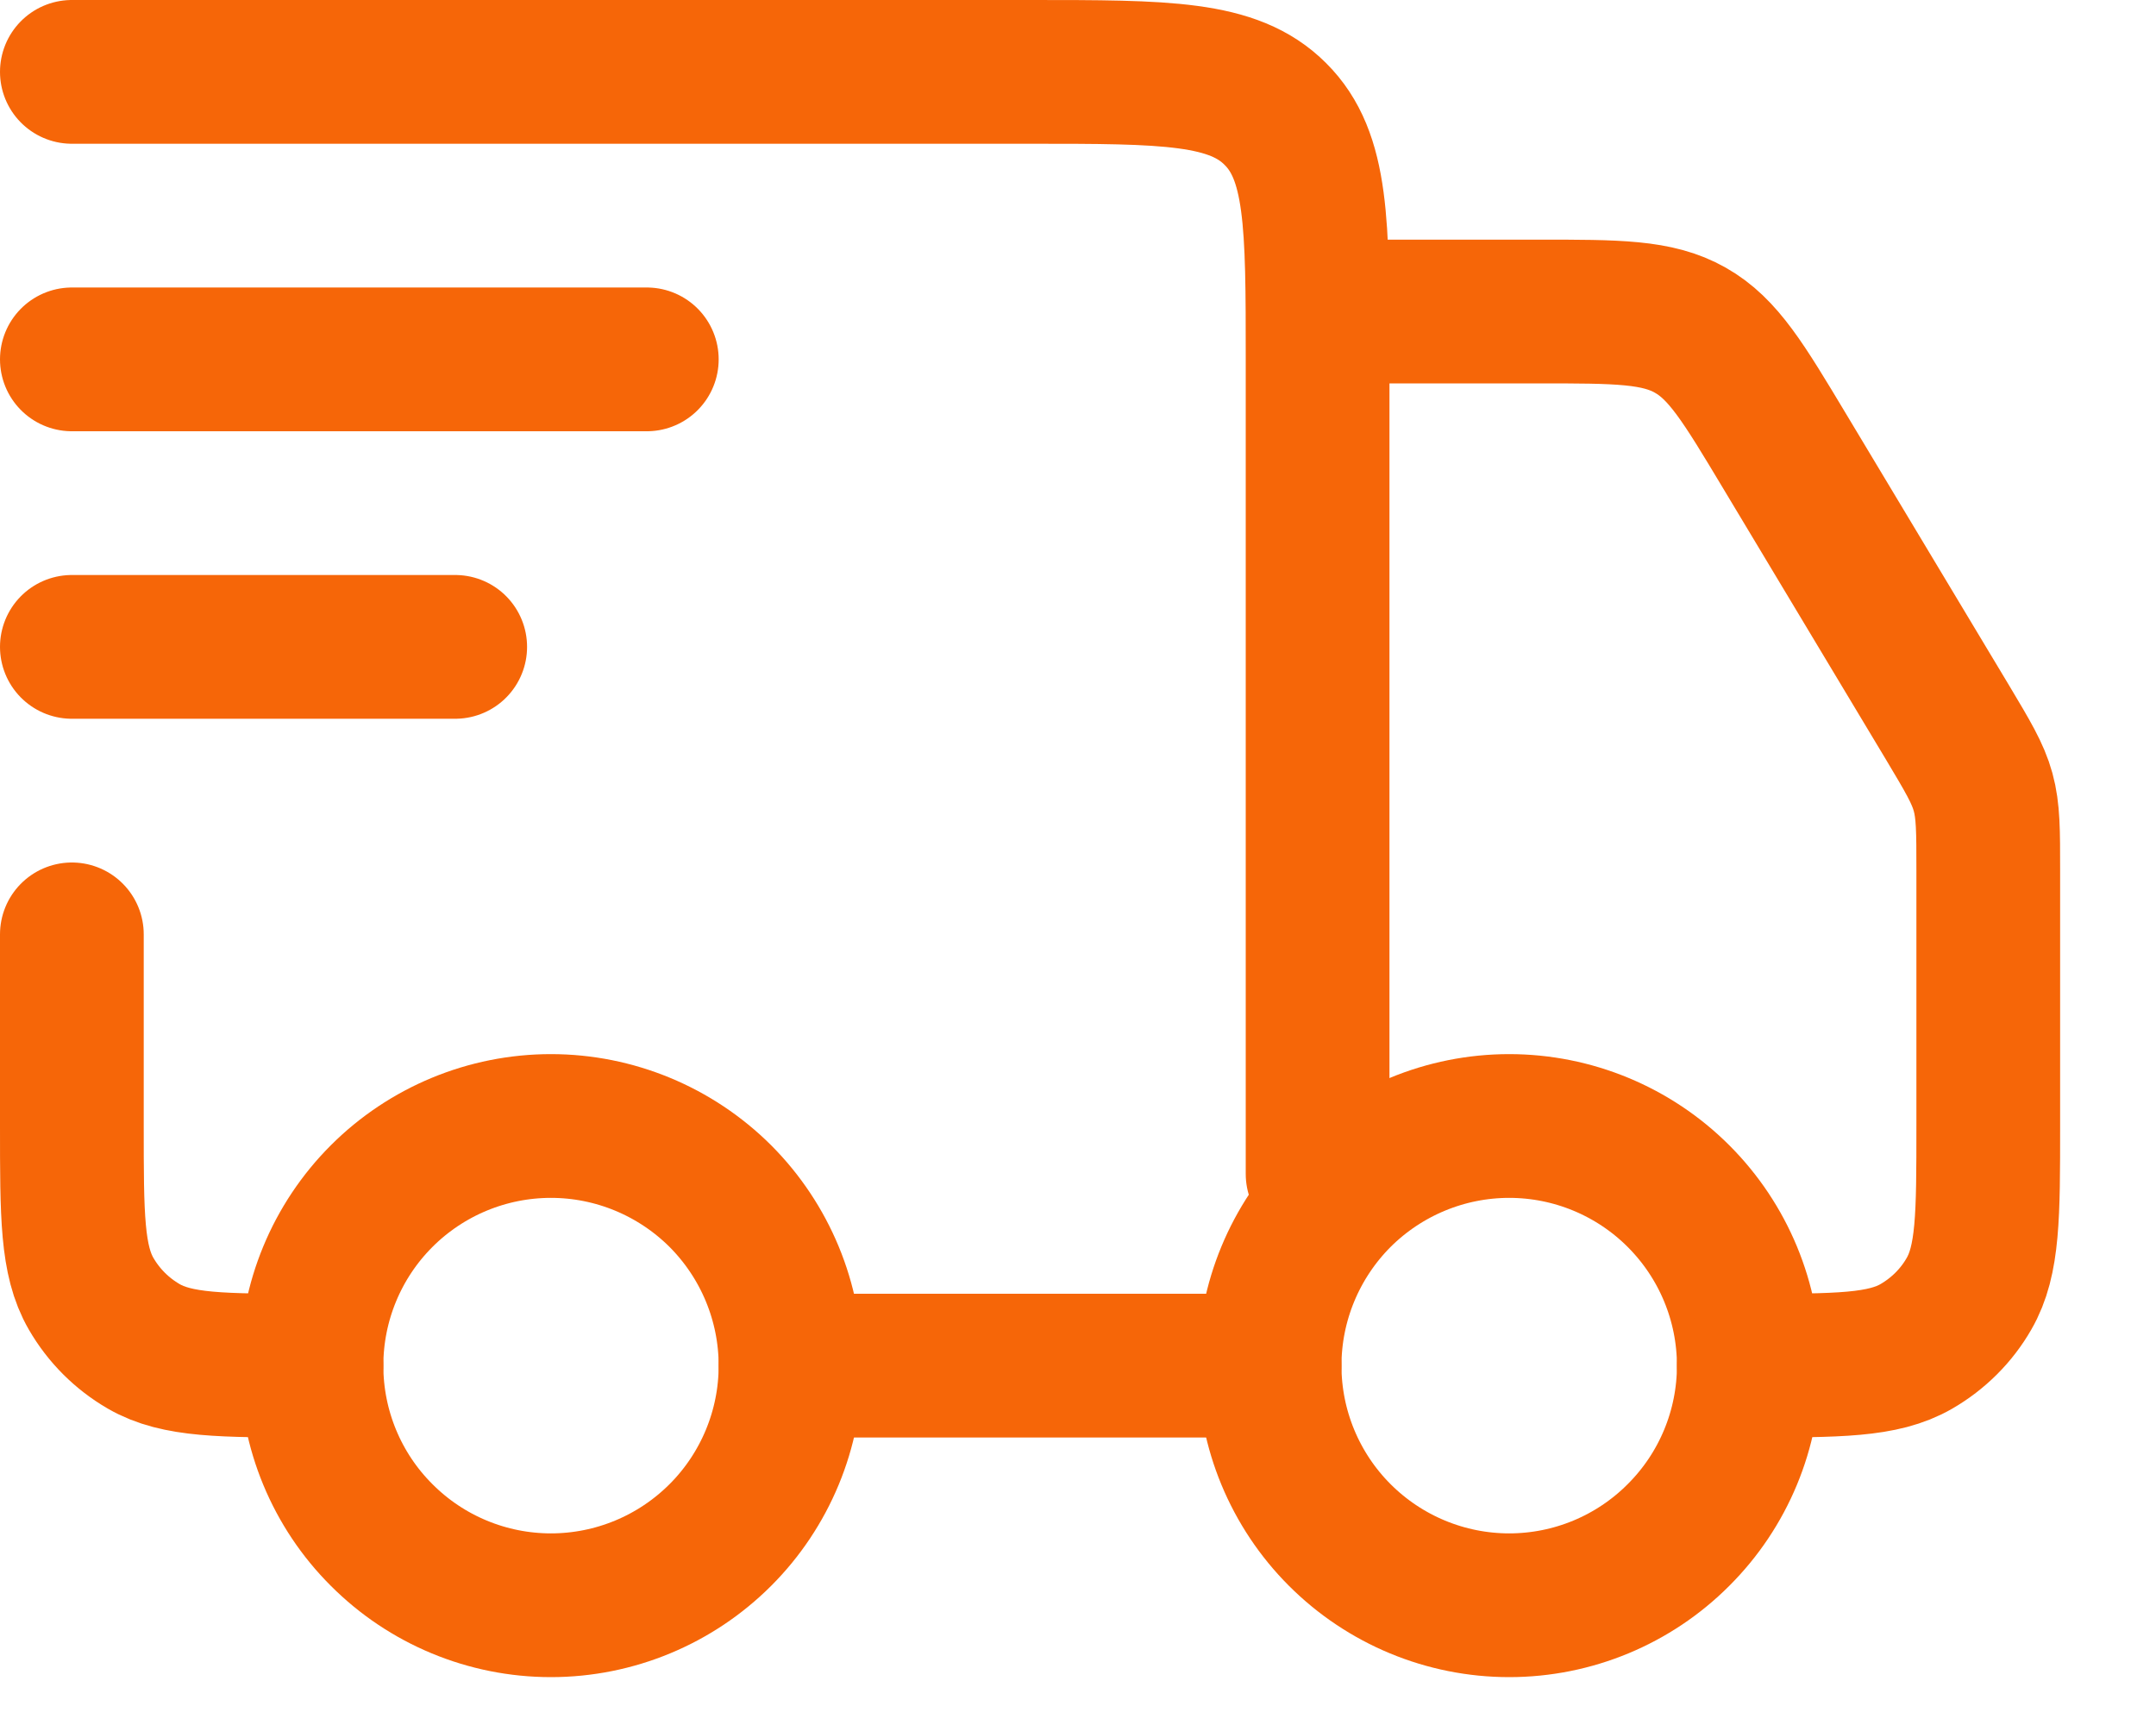 <svg width="15" height="12" viewBox="0 0 15 12" fill="none" xmlns="http://www.w3.org/2000/svg">
<path d="M12.167 9.5C12.167 9.942 11.991 10.366 11.678 10.678C11.366 10.991 10.942 11.167 10.5 11.167C10.058 11.167 9.634 10.991 9.321 10.678C9.009 10.366 8.833 9.942 8.833 9.5C8.833 9.058 9.009 8.634 9.321 8.321C9.634 8.009 10.058 7.833 10.5 7.833C10.942 7.833 11.366 8.009 11.678 8.321C11.991 8.634 12.167 9.058 12.167 9.5ZM5.5 9.5C5.5 9.942 5.324 10.366 5.012 10.678C4.699 10.991 4.275 11.167 3.833 11.167C3.391 11.167 2.967 10.991 2.655 10.678C2.342 10.366 2.167 9.942 2.167 9.5C2.167 9.058 2.342 8.634 2.655 8.321C2.967 8.009 3.391 7.833 3.833 7.833C4.275 7.833 4.699 8.009 5.012 8.321C5.324 8.634 5.5 9.058 5.5 9.5Z" stroke="#F66608"/>
<path d="M8.833 9.5H5.5M0.5 0.5H7.167C8.109 0.5 8.581 0.5 8.873 0.793C9.167 1.085 9.167 1.557 9.167 2.5V8.167M9.5 2.167H10.701C11.254 2.167 11.531 2.167 11.76 2.297C11.989 2.426 12.131 2.663 12.416 3.138L13.549 5.025C13.69 5.261 13.761 5.379 13.797 5.51C13.833 5.641 13.833 5.779 13.833 6.054V7.833C13.833 8.457 13.833 8.768 13.699 9C13.612 9.152 13.485 9.278 13.333 9.366C13.101 9.5 12.79 9.5 12.167 9.5M0.5 6.5V7.833C0.5 8.457 0.5 8.768 0.634 9C0.722 9.152 0.848 9.278 1 9.366C1.232 9.5 1.543 9.5 2.167 9.5M0.5 2.5H4.5M0.5 4.5H3.167" stroke="#F66608" stroke-linecap="round" stroke-linejoin="round"/>
</svg>
